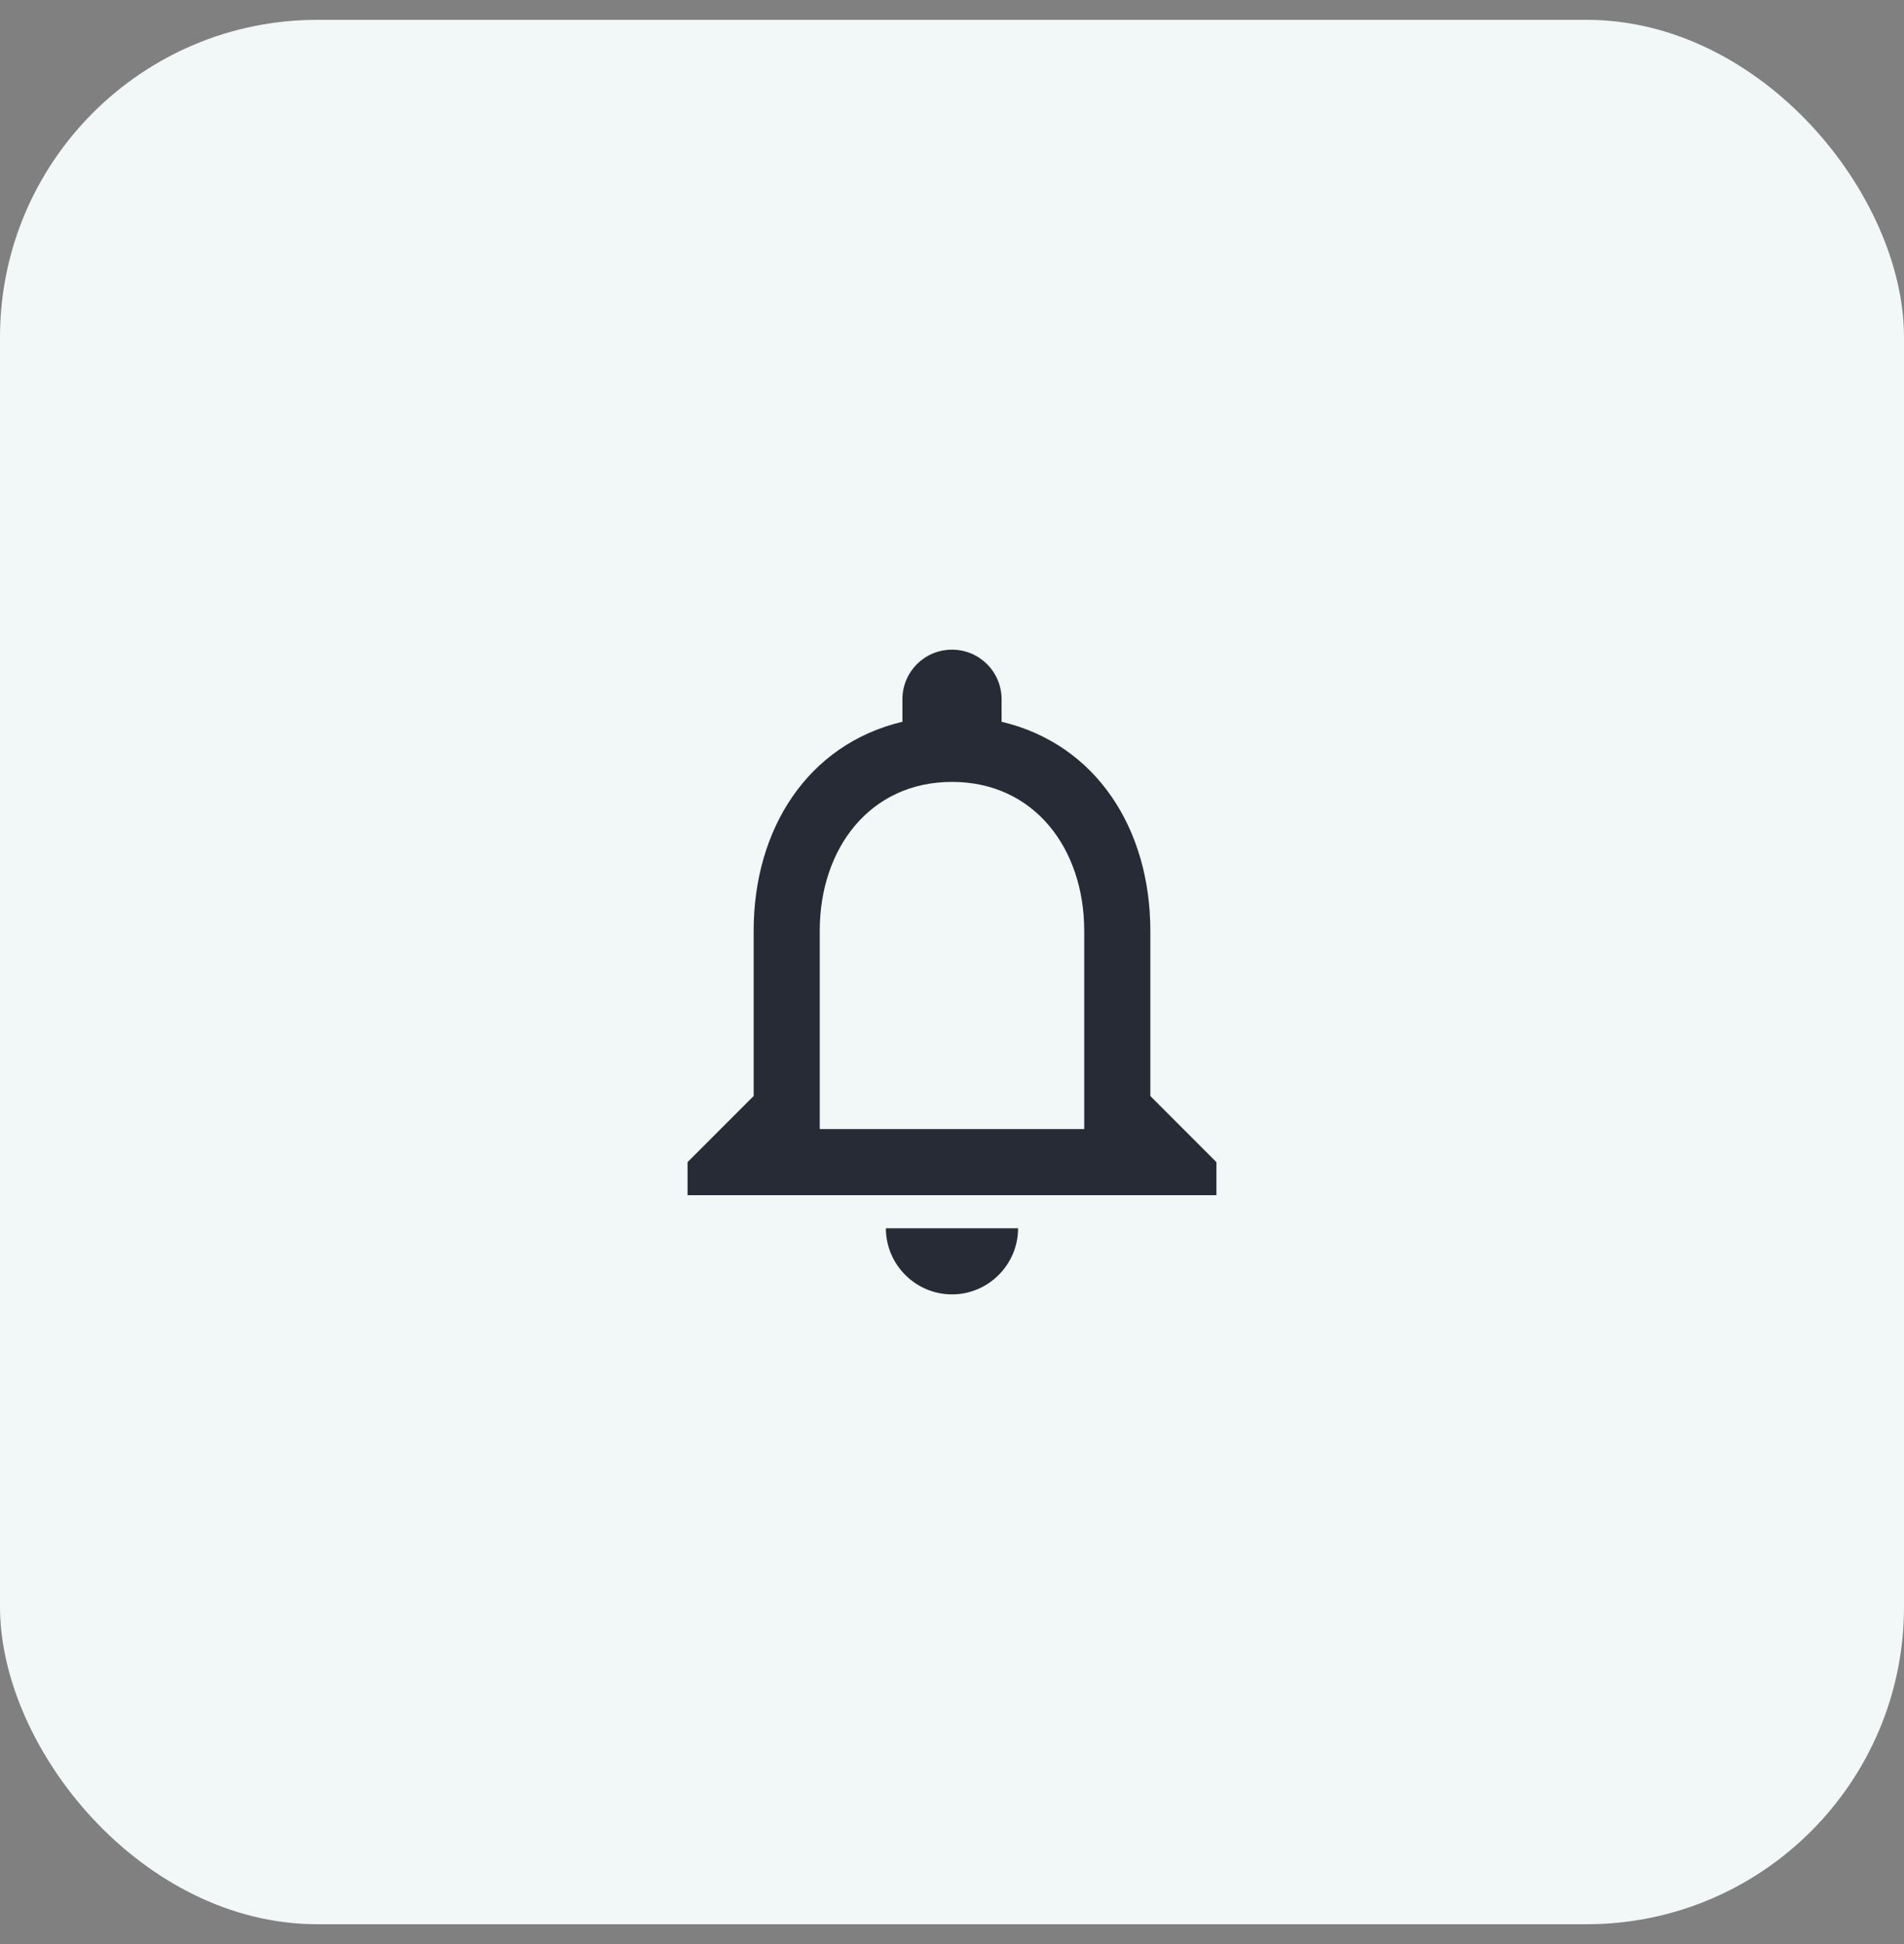 <svg width="48" height="49" viewBox="0 0 48 49" fill="none" xmlns="http://www.w3.org/2000/svg">
<rect x="0" y="0" width="48" height="49" fill="#808080" stroke="none"/>
<rect y="0.5" width="48" height="48" rx="8" fill="#F2F8F7"/>
<path d="M24 32.625C24.916 32.625 25.666 31.875 25.666 30.958H22.333C22.333 31.875 23.083 32.625 24 32.625ZM29 27.625V23.458C29 20.9 27.641 18.758 25.25 18.192V17.625C25.25 16.933 24.691 16.375 24 16.375C23.308 16.375 22.75 16.933 22.75 17.625V18.192C20.366 18.758 19 20.892 19 23.458V27.625L17.333 29.292V30.125H30.666V29.292L29 27.625ZM27.333 28.458H20.666V23.458C20.666 21.392 21.925 19.708 24 19.708C26.075 19.708 27.333 21.392 27.333 23.458V28.458Z" fill="#272B35"/>
</svg>
